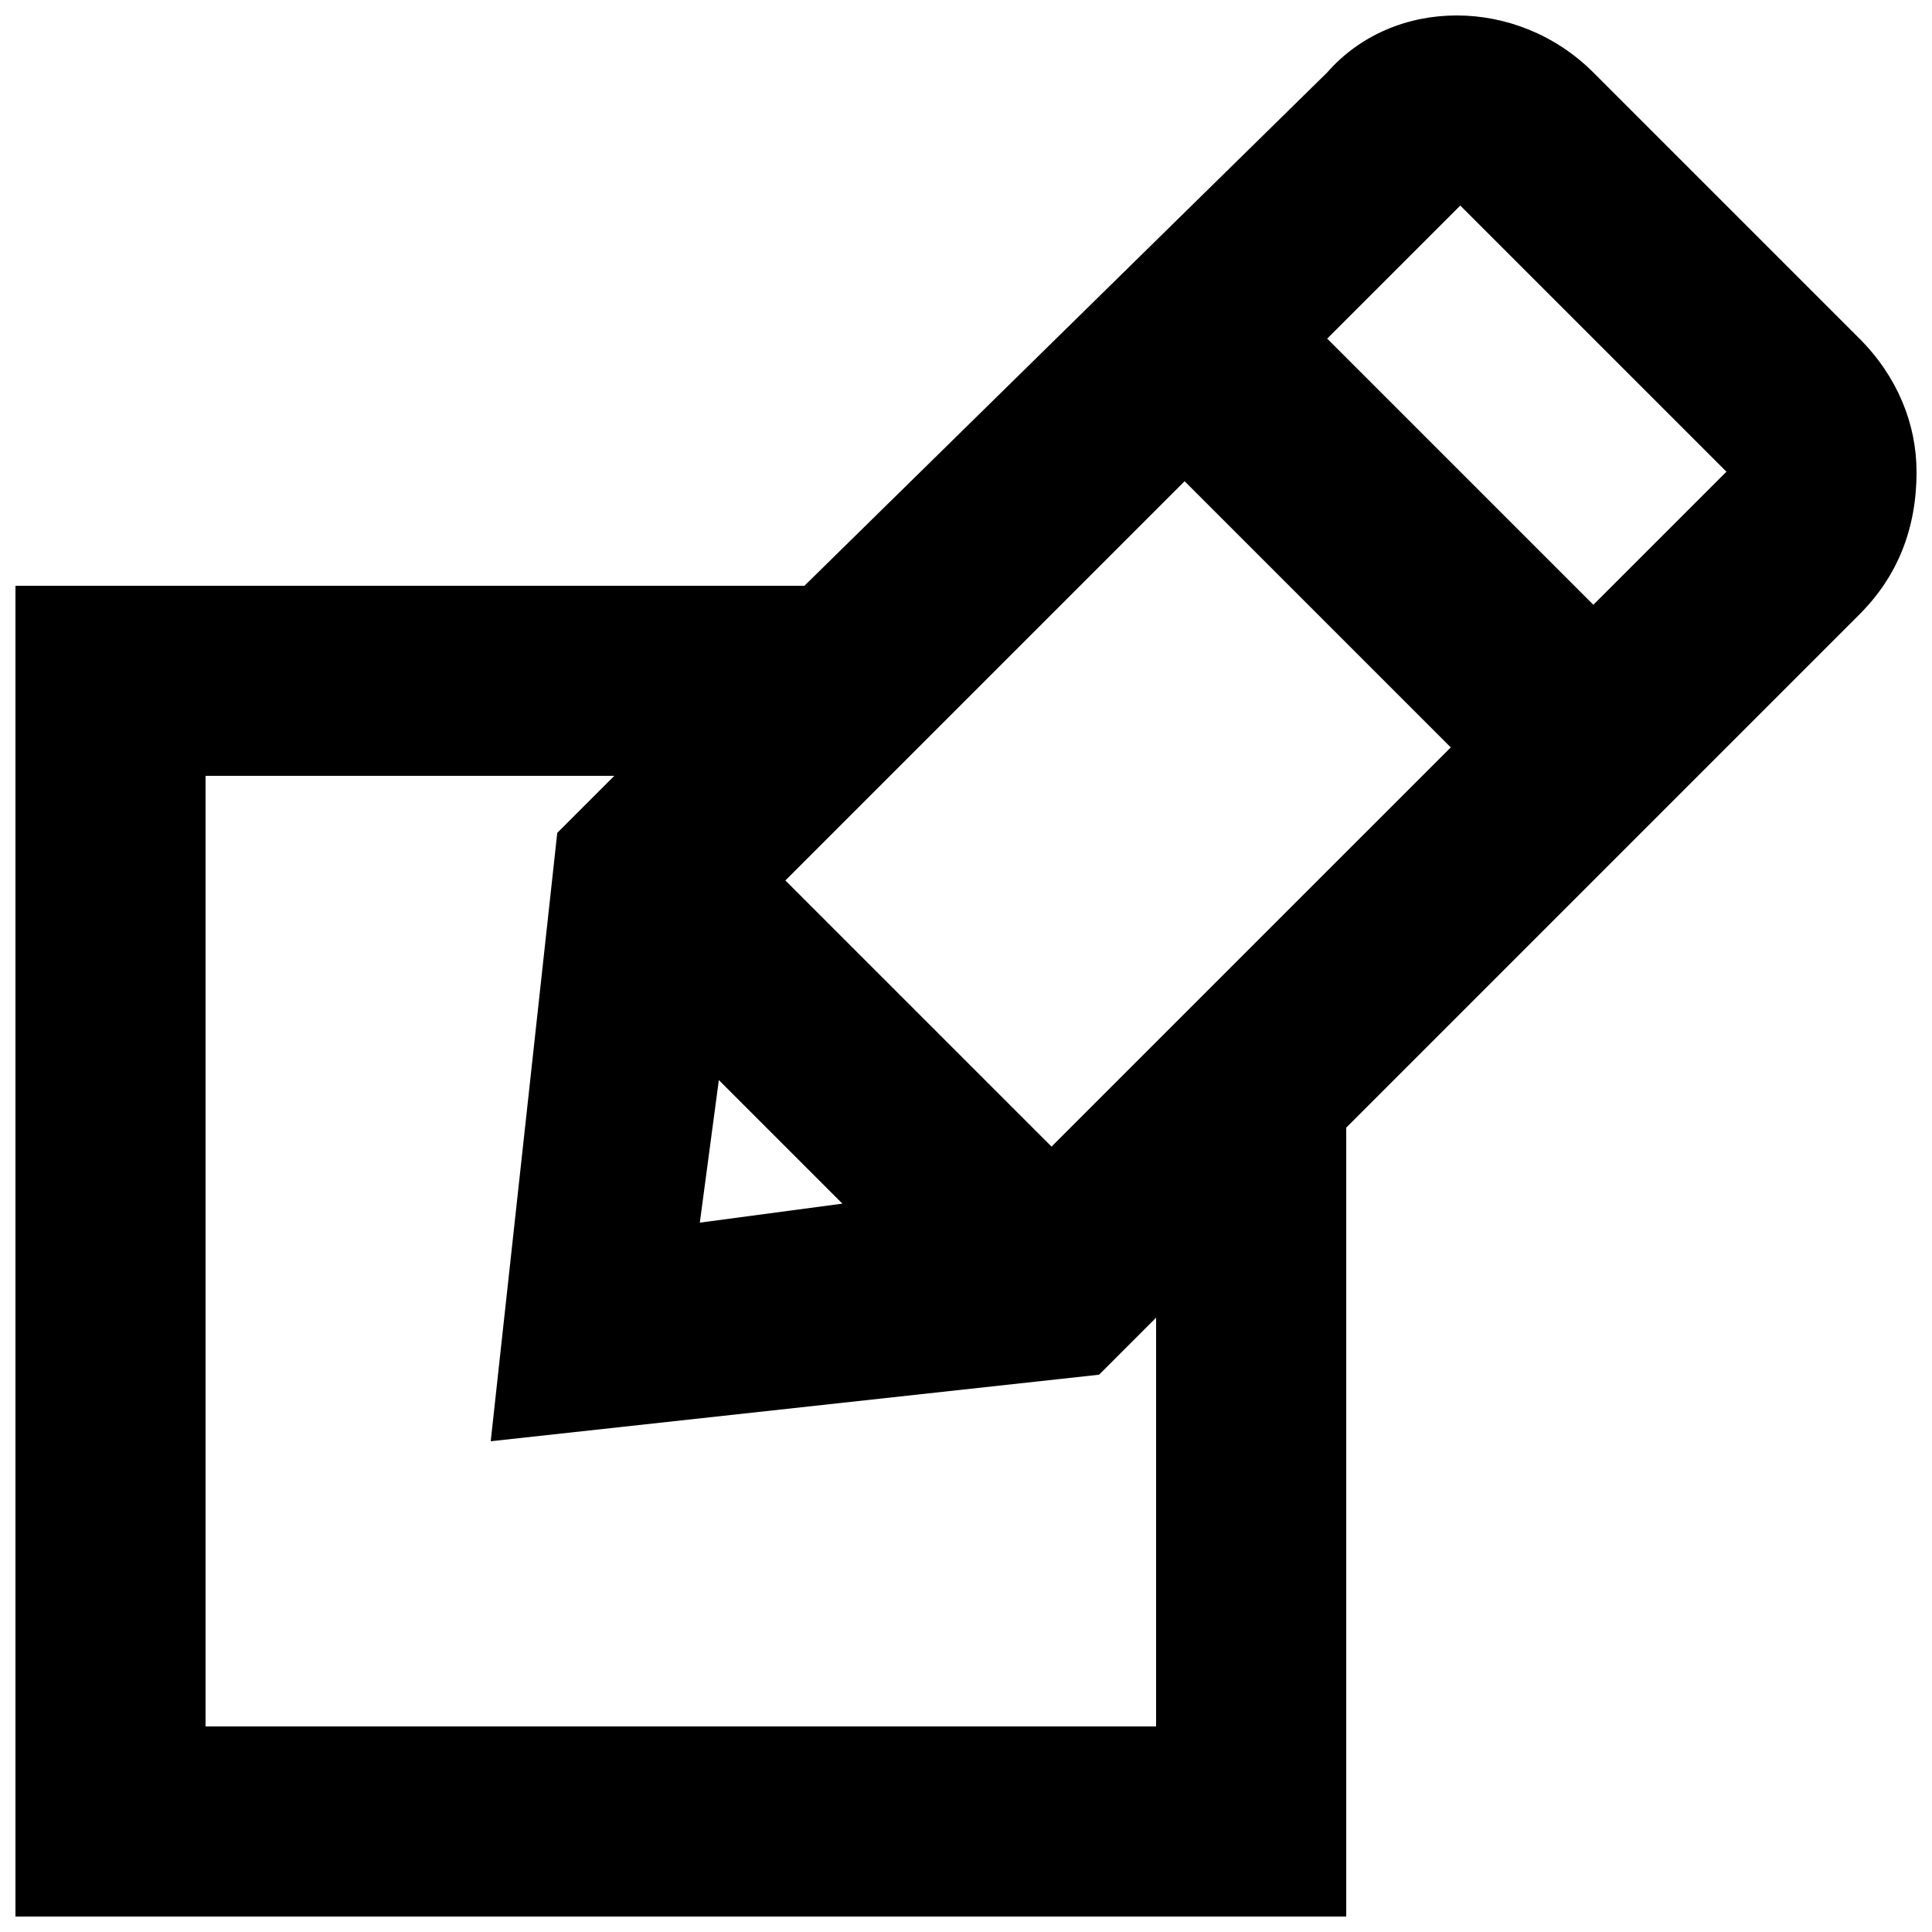 <?xml version="1.0" encoding="UTF-8"?>
<!-- Uploaded to: SVG Repo, www.svgrepo.com, Generator: SVG Repo Mixer Tools -->
<svg width="800px" height="800px" version="1.1" viewBox="144 144 512 512" xmlns="http://www.w3.org/2000/svg">
 <defs>
  <clipPath id="a">
   <path d="m148.09 148.09h503.81v503.81h-503.81z"/>
  </clipPath>
 </defs>
 <g clip-path="url(#a)">
  <path d="m651.9 269.01c0-12.594-5.039-25.191-15.113-35.266l-70.535-70.535c-20.152-20.152-52.898-20.152-70.535 0l-138.54 136.03h-209.08v352.67h352.67v-209.08l136.03-136.03c10.074-10.078 15.113-22.676 15.113-37.789zm-317.4 161.22 32.746 32.746-37.785 5.039zm88.168 17.633-70.535-70.531 105.8-105.8 70.535 70.535zm27.707 153.66h-251.9v-251.91h108.32l-15.117 15.113-17.633 161.22 161.22-17.633 15.113-15.113zm115.88-297.25-70.535-70.535 35.27-35.262 70.535 70.531z"/>
 </g>
</svg>